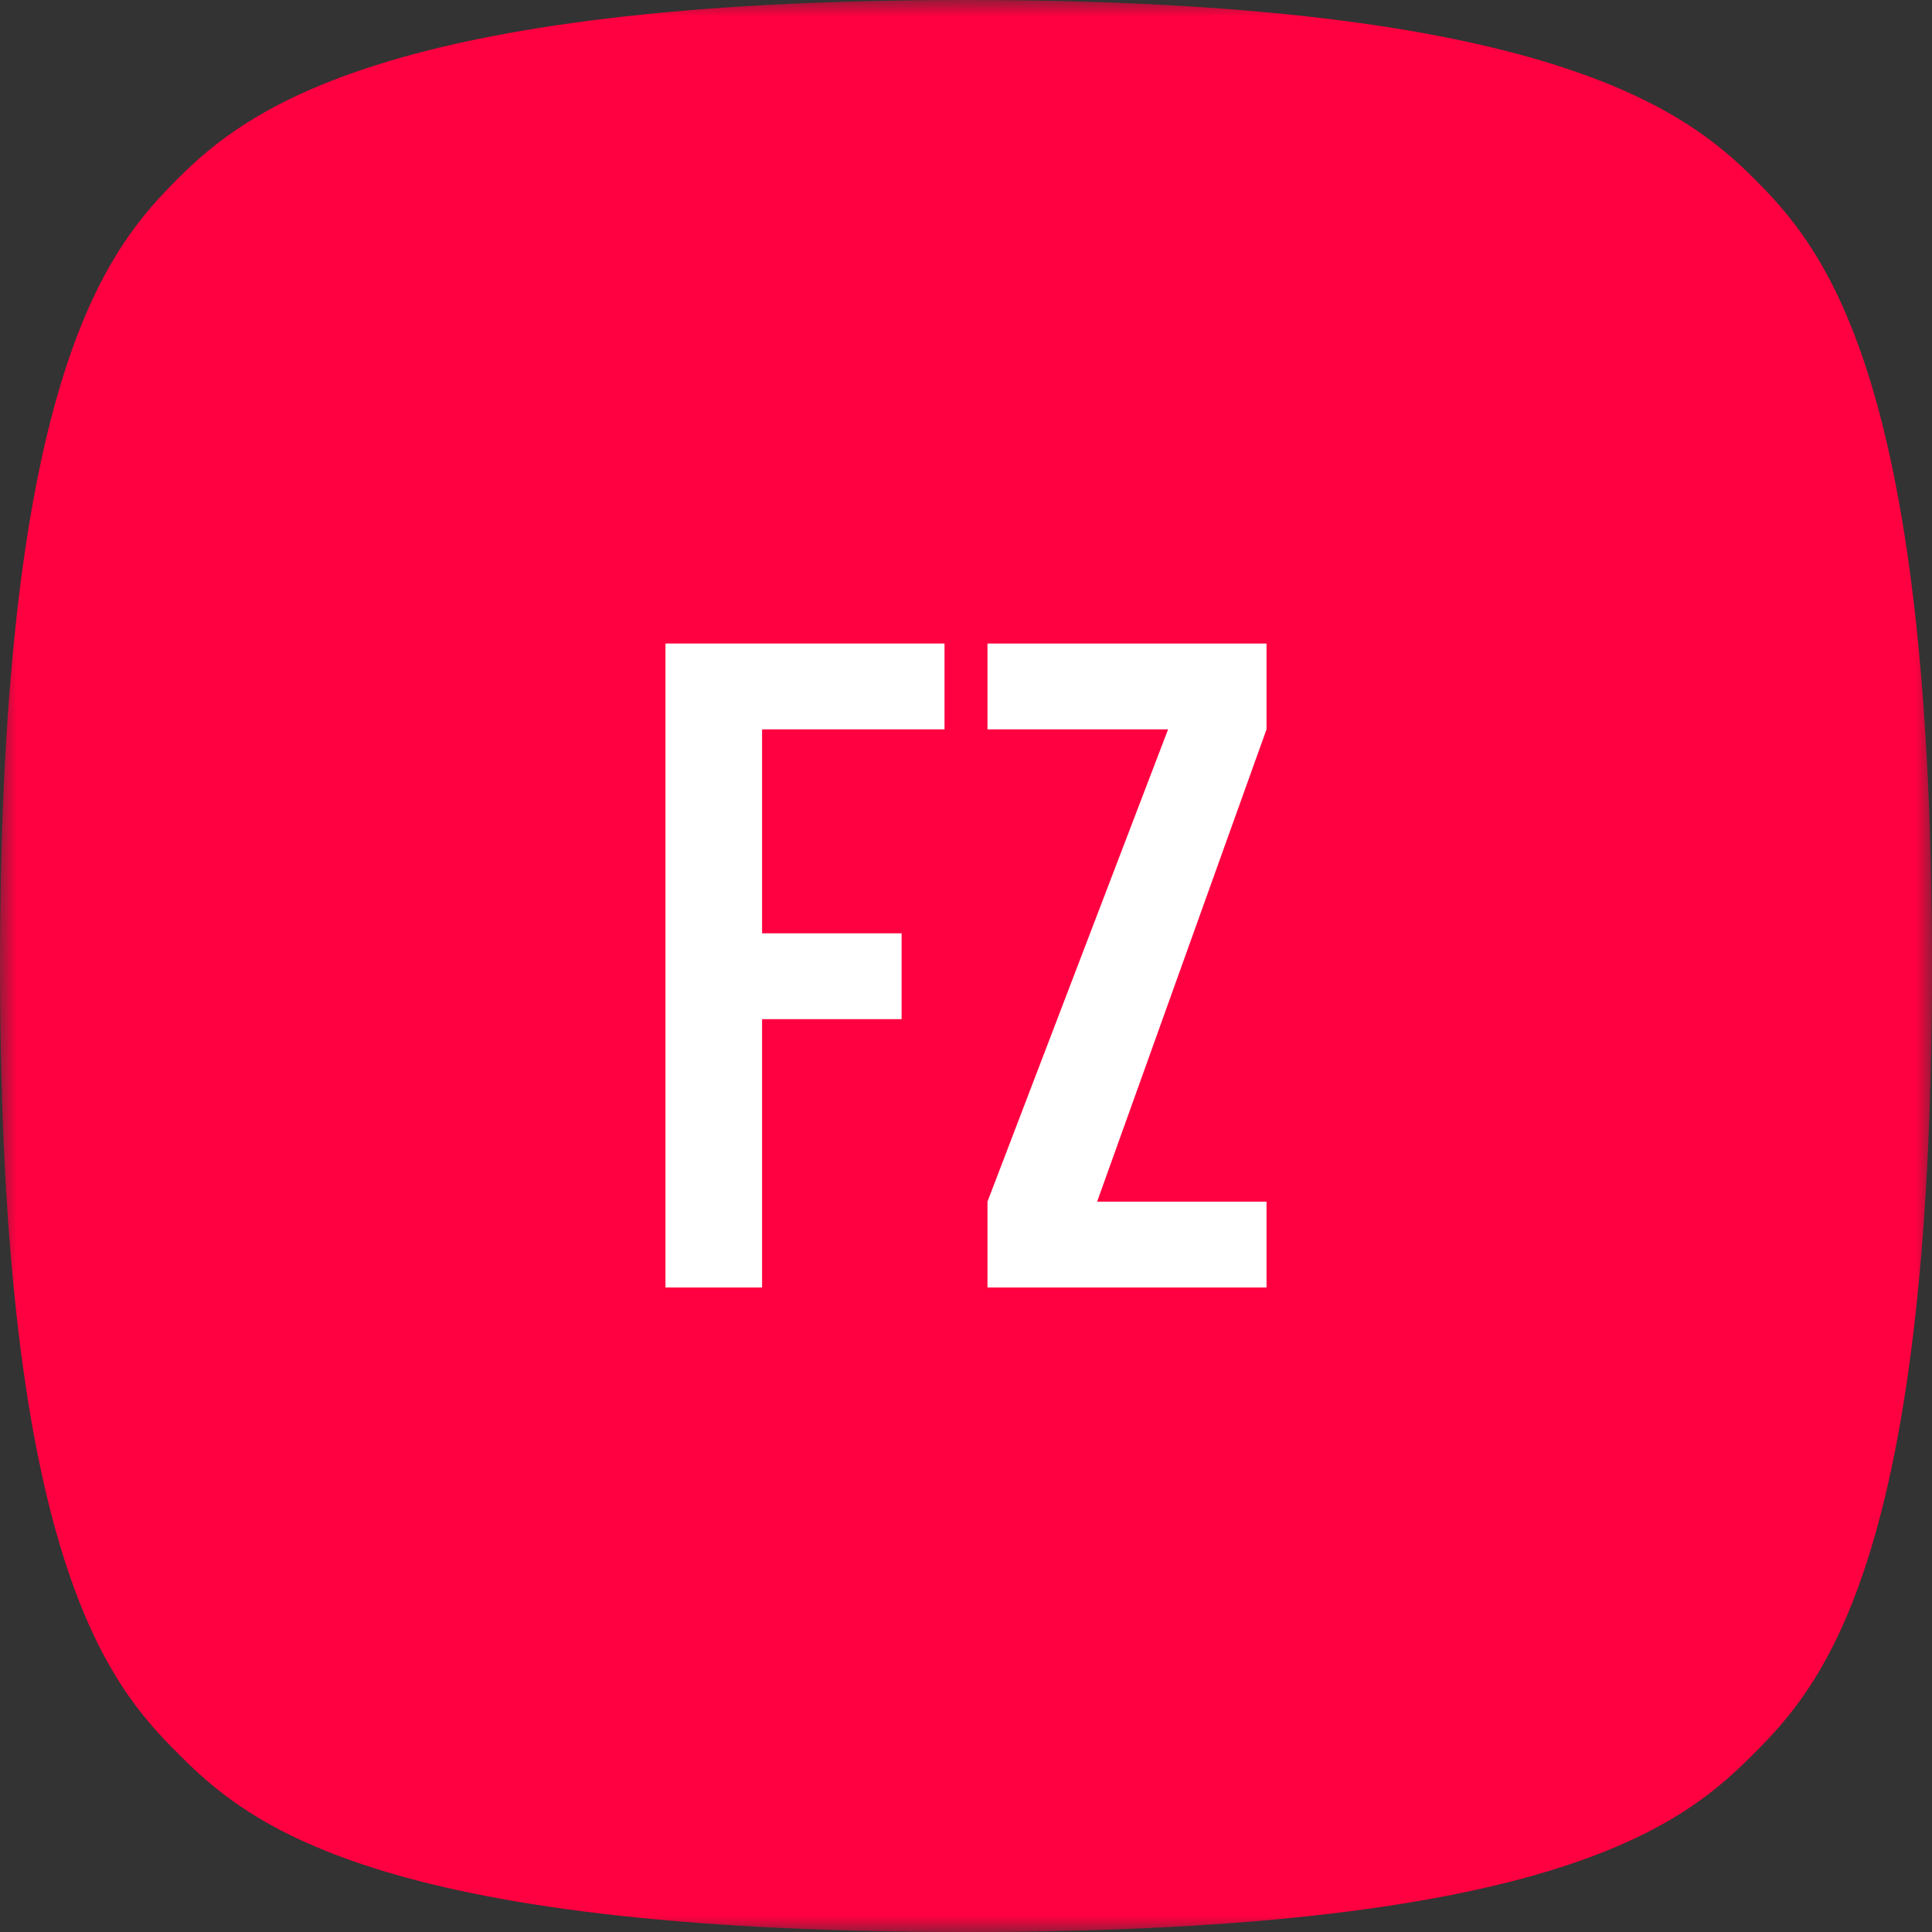 <svg width="60" height="60" viewBox="0 0 60 60" fill="none" xmlns="http://www.w3.org/2000/svg">
<rect x="0" y="0" width="60" height="60" fill="#333333" stroke="none"/>
<mask id="mask0" mask-type="alpha" maskUnits="userSpaceOnUse" x="0" y="0" width="60" height="60">
<path fill-rule="evenodd" clip-rule="evenodd" d="M60 0H0V60H60V0V0Z" fill="white"/>
</mask>
<g mask="url(#mask0)">
<path fill-rule="evenodd" clip-rule="evenodd" d="M54.464 5.536C52.39 3.462 48.033 -0 30 -0C11.966 -0 7.609 3.462 5.535 5.536C3.462 7.61 -0.001 11.462 -0 30C-0.001 48.537 3.462 52.39 5.536 54.464C7.609 56.538 11.461 60 30 60C48.537 60 52.39 56.538 54.464 54.464C56.537 52.39 60 48.538 60 30C60 11.462 56.537 7.61 54.464 5.536Z" fill="#FF0040"/>
</g>
<path d="M23.667 22.651H29.333V19.985H20.667V39.984H23.667V31.651H28V28.985H23.667V22.651Z" fill="white"/>
<path d="M30.667 19.985V22.651H36.276L30.667 37.318V39.984H39.333V37.318H34.072L39.333 22.651V19.985H30.667Z" fill="white"/>
</svg>
